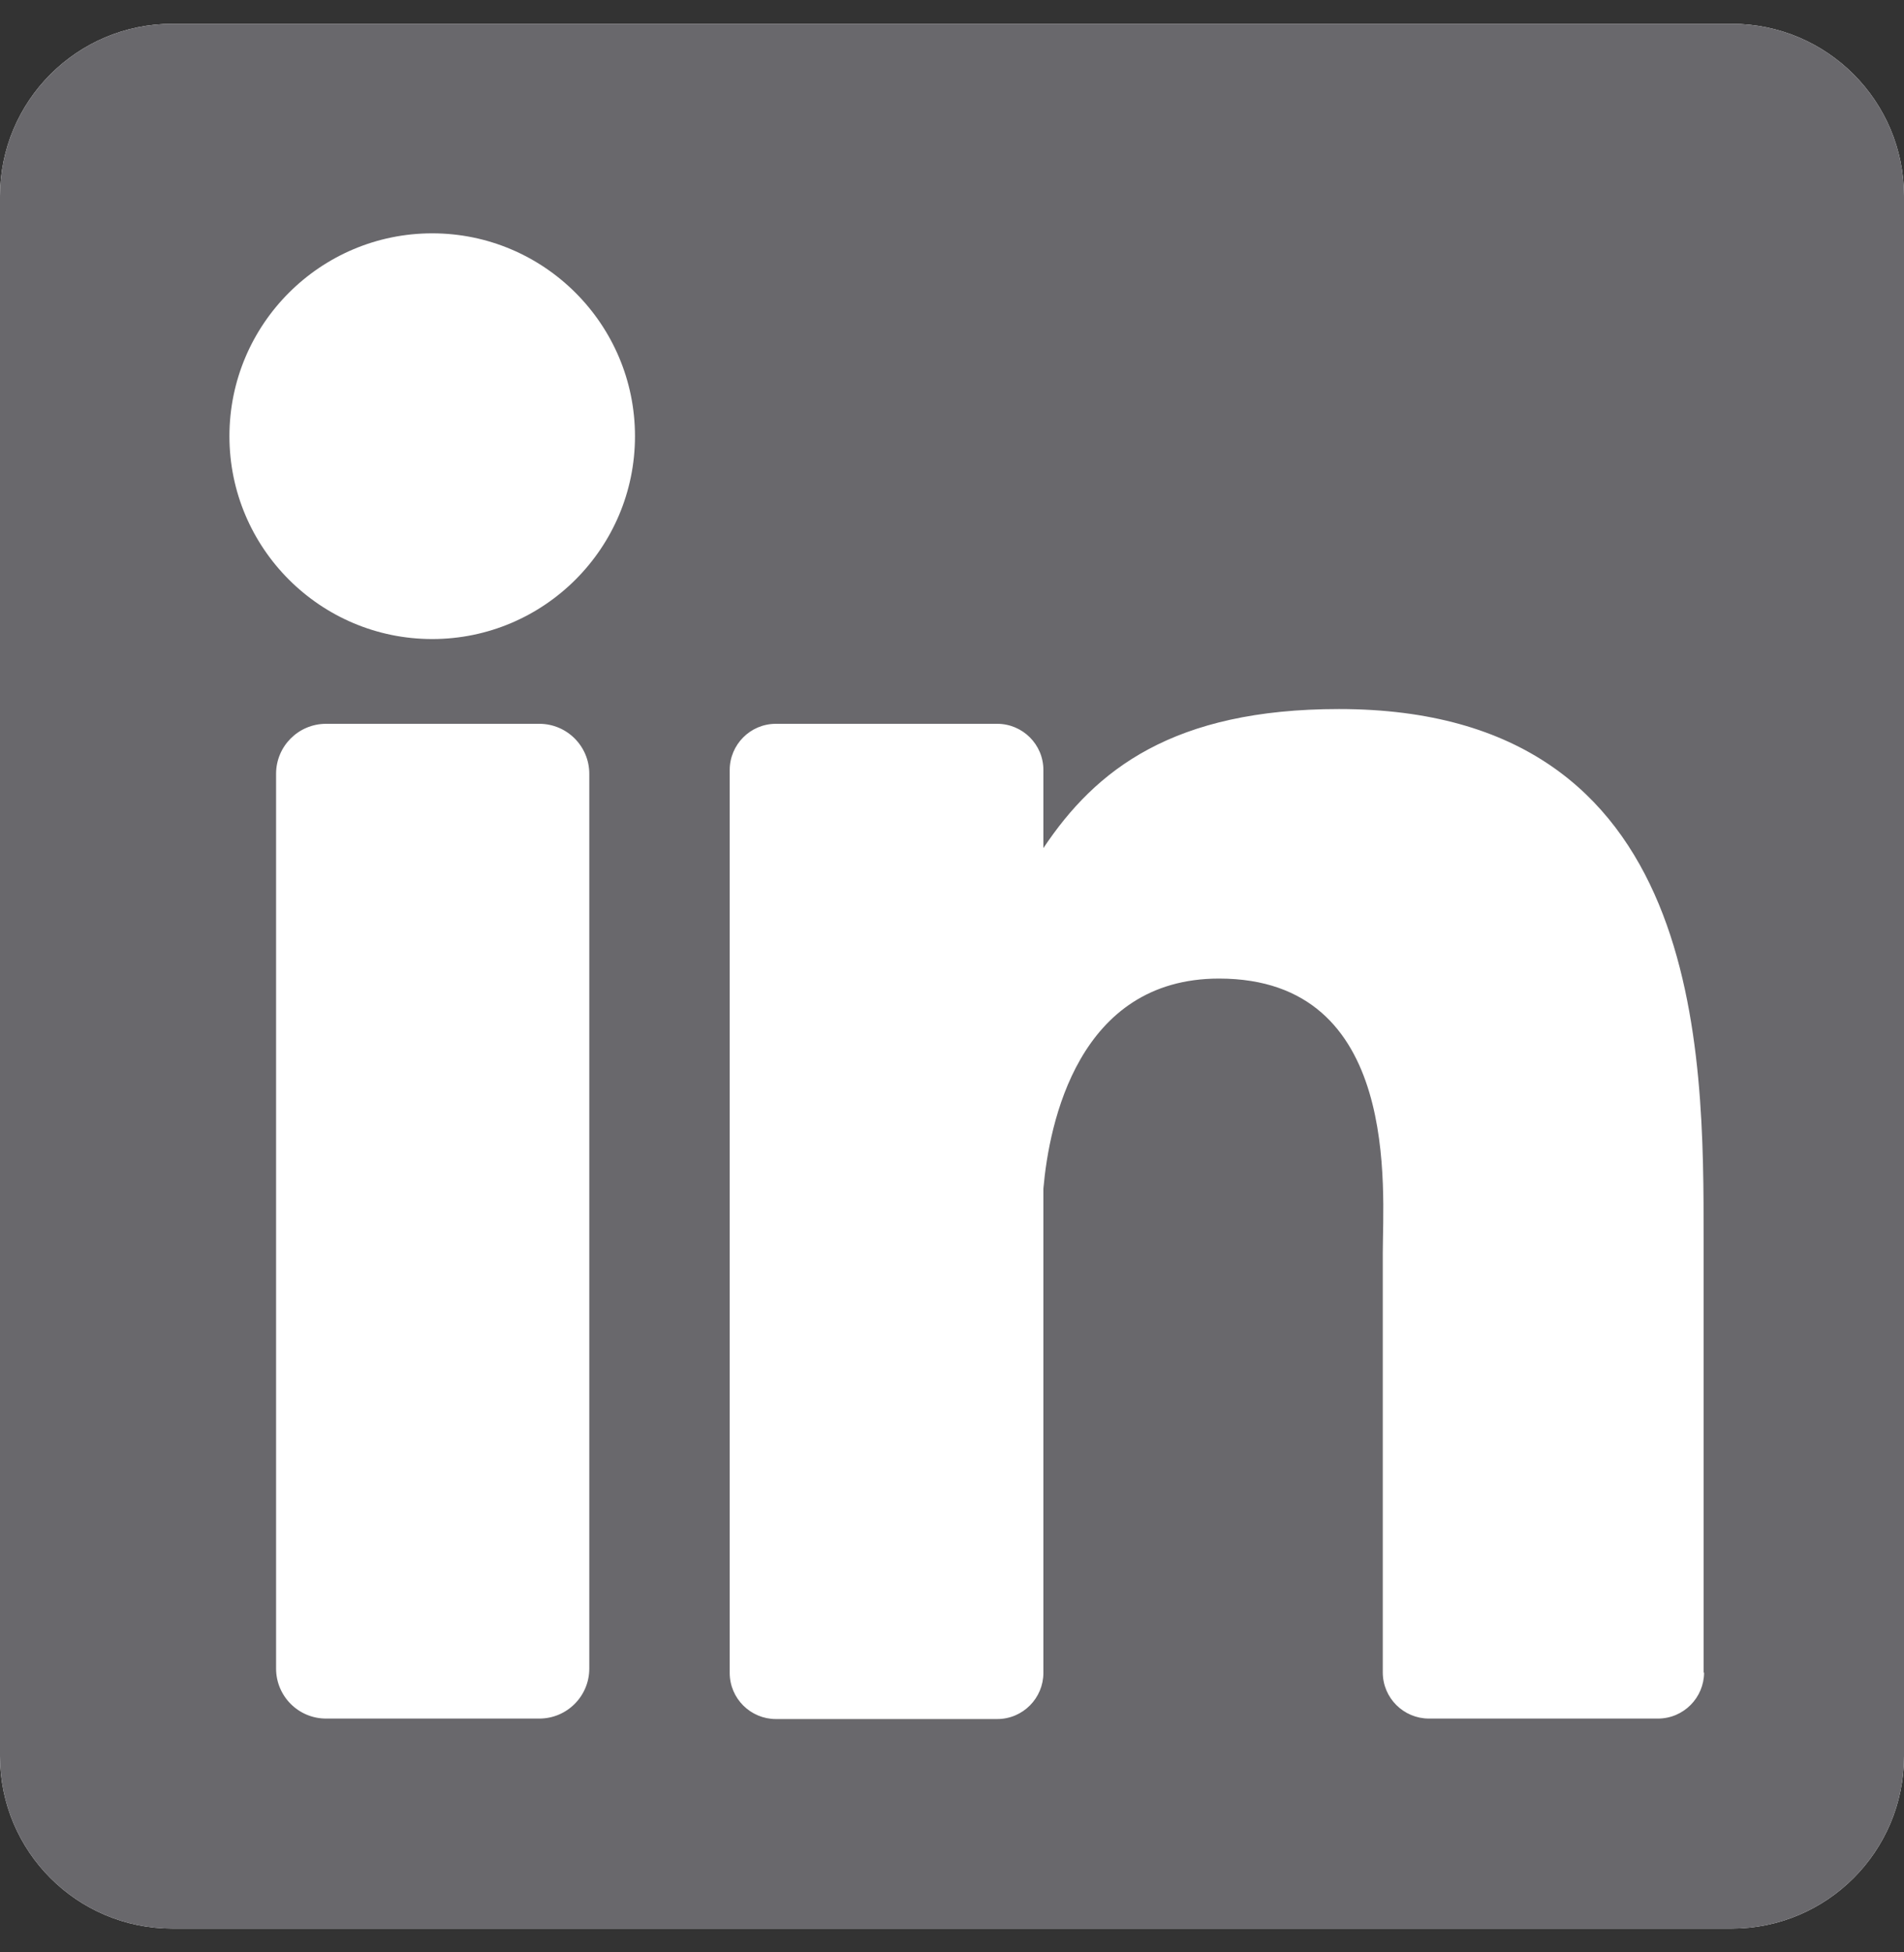 <?xml version="1.0" encoding="UTF-8"?>
<svg xmlns="http://www.w3.org/2000/svg" version="1.1" viewBox="0 0 40 41">
  <rect x="0" y="0" width="40" height="41" fill="#333333" stroke="none"/>
  <!-- Generator: Adobe Illustrator 29.7.1, SVG Export Plug-In . SVG Version: 2.1.1 Build 8)  -->
  <defs>
    <style>
      .st0 {
        fill: #fff;
      }

      .st1 {
        fill: #69686c;
      }
    </style>
  </defs>
  <g id="Layer_1">
    <path class="st0" d="M36.38.5H3.62C1.62.5,0,2.12,0,4.12v32.76C0,38.88,1.62,40.5,3.62,40.5h32.76c2,0,3.62-1.62,3.62-3.62V4.12c0-2-1.62-3.62-3.62-3.62Z"/>
  </g>
  <g id="Layer_1_copy">
    <path class="st1" d="M36.38.5H3.62C1.62.5,0,2.12,0,4.12v32.76C0,38.88,1.62,40.5,3.62,40.5h32.76c2,0,3.62-1.62,3.62-3.62V4.12c0-2-1.62-3.62-3.62-3.62ZM12.38,35.04c0,.58-.47,1.05-1.05,1.05h-4.48c-.58,0-1.05-.47-1.05-1.05v-18.79c0-.58.47-1.05,1.05-1.05h4.48c.58,0,1.05.47,1.05,1.05v18.79ZM9.08,13.42c-2.35,0-4.26-1.91-4.26-4.26s1.91-4.26,4.26-4.26,4.26,1.91,4.26,4.26-1.91,4.26-4.26,4.26ZM35.8,35.12c0,.53-.43.97-.97.97h-4.81c-.53,0-.97-.43-.97-.97v-8.81c0-1.31.39-5.76-3.44-5.76-2.96,0-3.57,3.04-3.69,4.41v10.17c0,.53-.43.97-.97.97h-4.65c-.53,0-.97-.43-.97-.97v-18.96c0-.53.43-.97.97-.97h4.65c.53,0,.97.43.97.97v1.64c1.1-1.65,2.73-2.92,6.21-2.92,7.7,0,7.66,7.2,7.66,11.15v9.09h0Z"/>
  </g>
</svg>